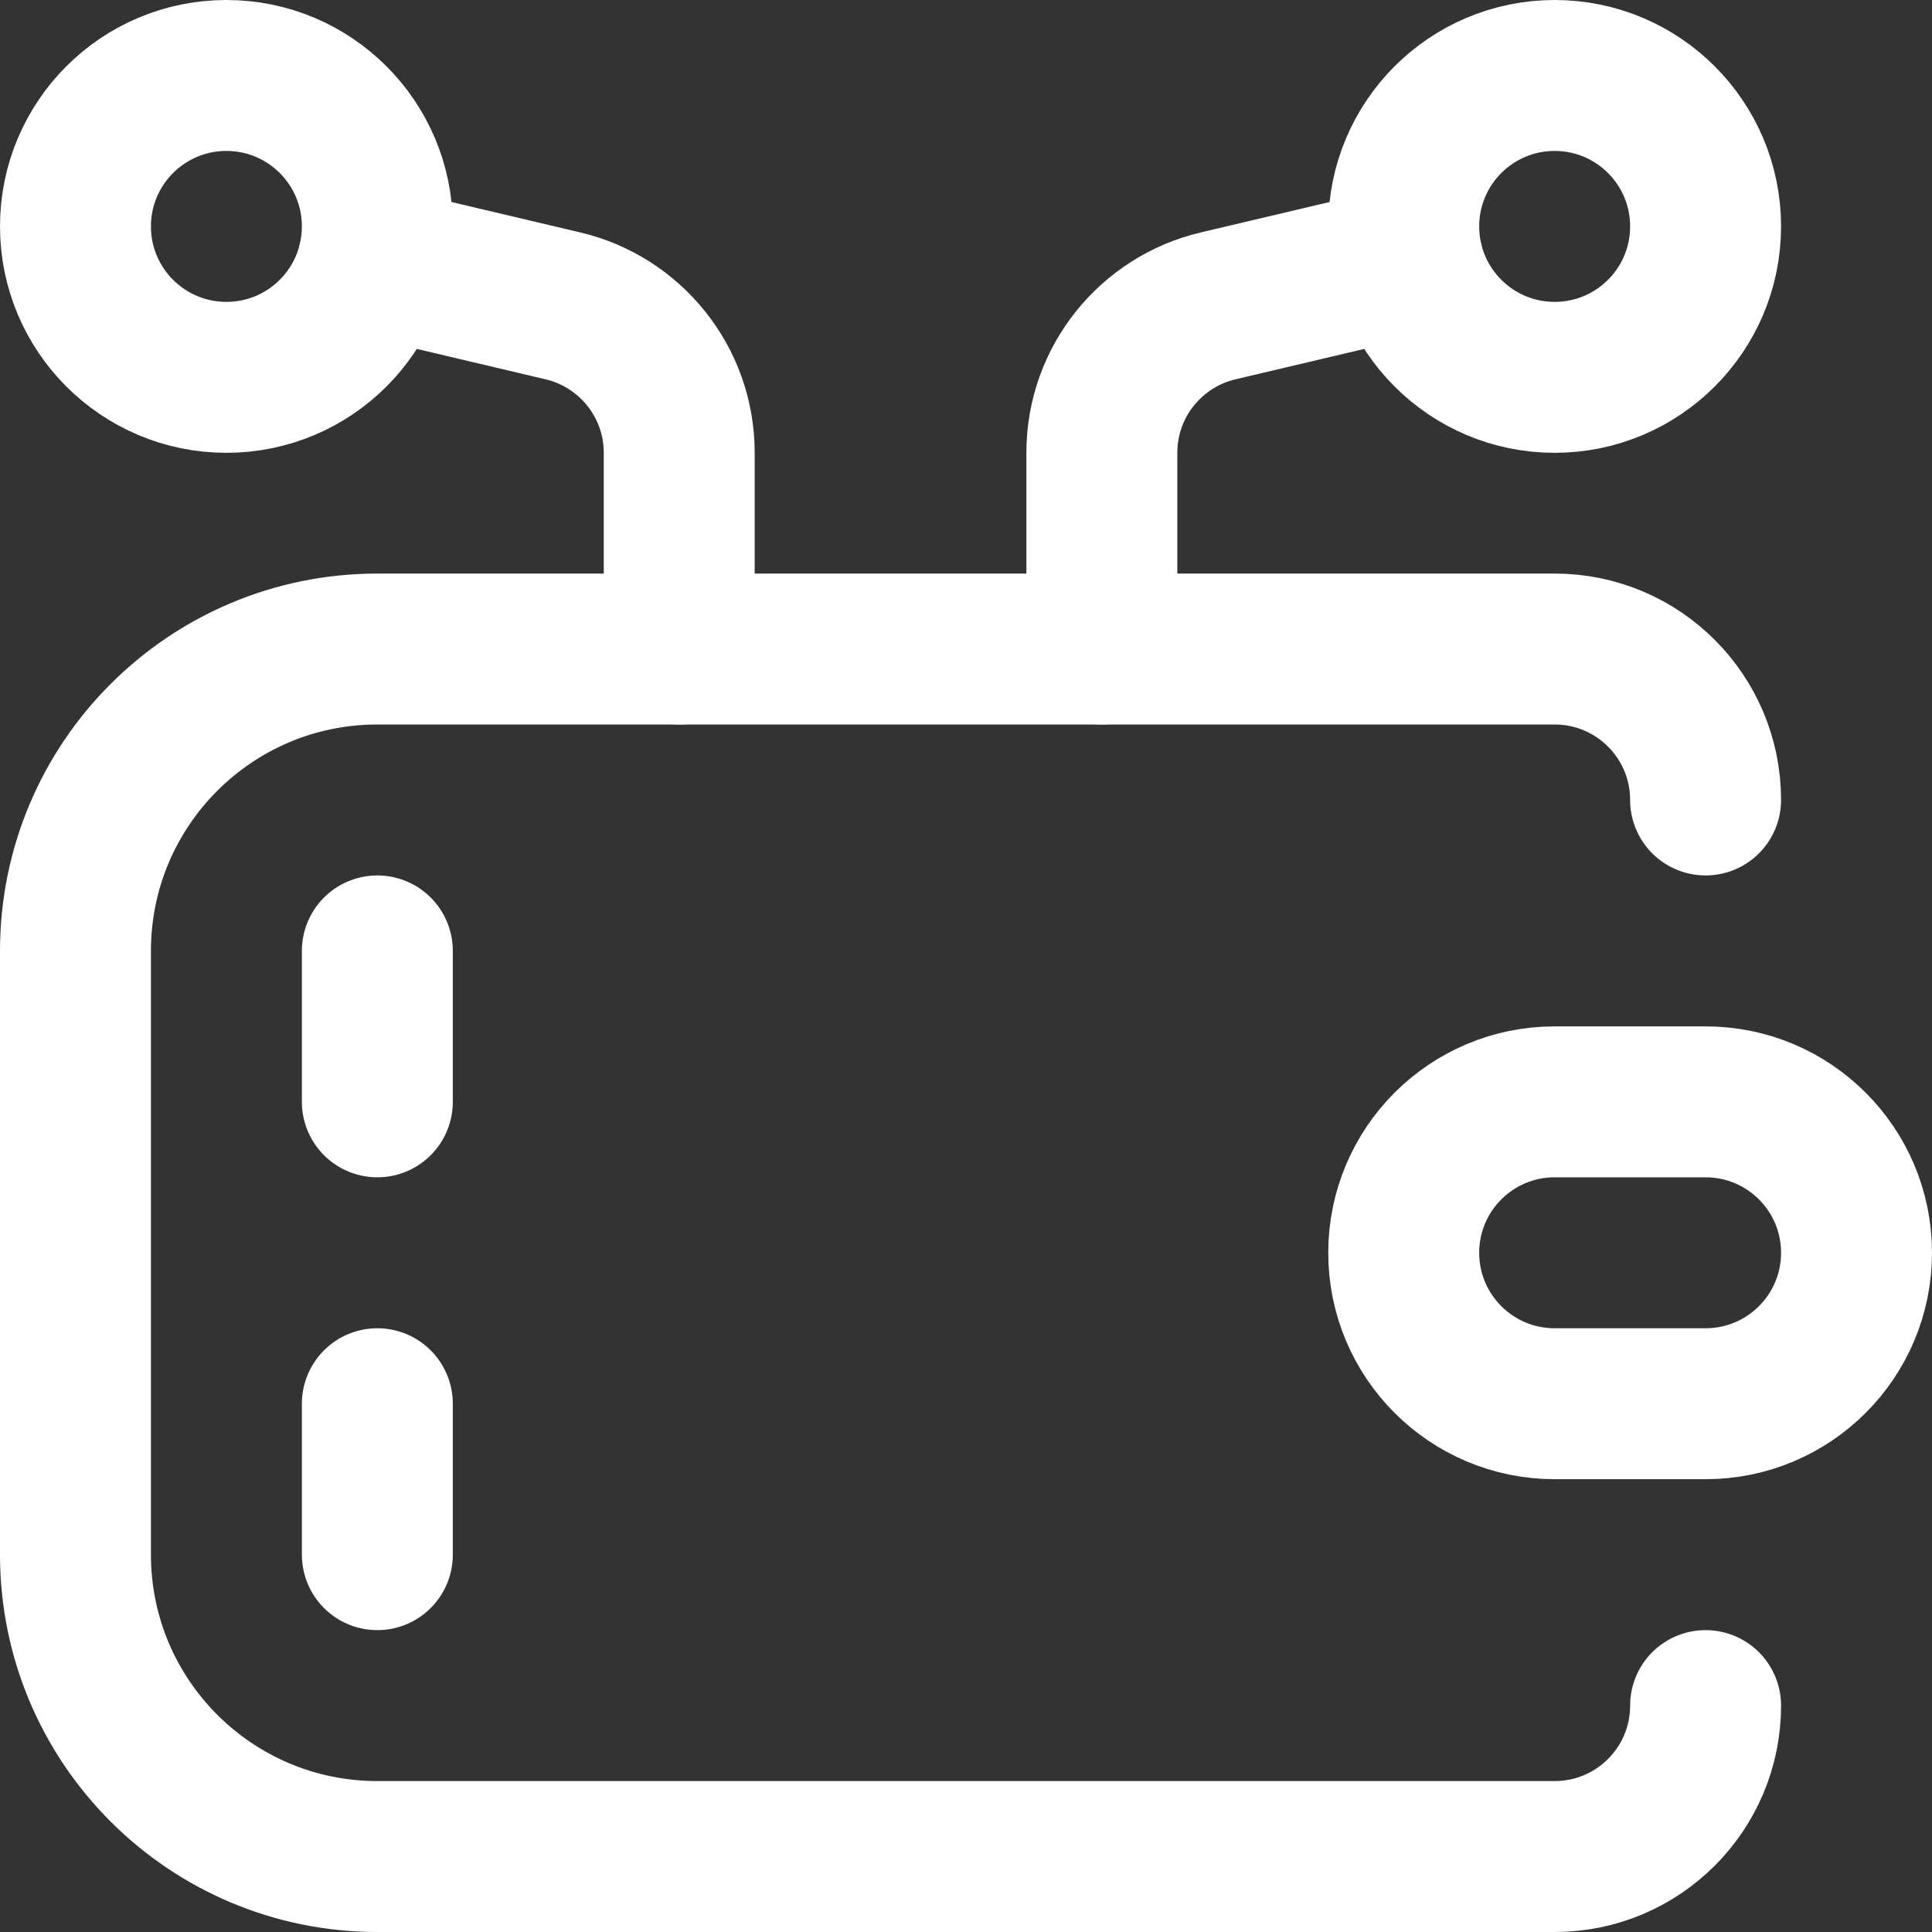 <svg xmlns="http://www.w3.org/2000/svg" version="1.1" xmlns:xlink="http://www.w3.org/1999/xlink" width="512" height="512" x="0" y="0" viewBox="0 0 512 512" style="enable-background:new 0 0 512 512" xml:space="preserve" class=""><rect x="0" y="0" width="512" height="512" fill="#333333" stroke="none"/><g><path d="M452 372h-40c-22.091 0-40-17.909-40-40s17.909-40 40-40h40c22.091 0 40 17.909 40 40s-17.909 40-40 40z" style="stroke-width:40;stroke-linecap:round;stroke-linejoin:round;stroke-miterlimit:10;" fill="none" stroke="#ffffff" stroke-width="40" stroke-linecap="round" stroke-linejoin="round" stroke-miterlimit="10" data-original="#000000" opacity="1"></path><path d="M452 452c0 22.091-17.909 40-40 40H100c-44.183 0-80-35.817-80-80V252c0-44.183 35.817-80 80-80h312c22.091 0 40 17.909 40 40M100 252v40M100 372v40" style="stroke-width:40;stroke-linecap:round;stroke-linejoin:round;stroke-miterlimit:10;" fill="none" stroke="#ffffff" stroke-width="40" stroke-linecap="round" stroke-linejoin="round" stroke-miterlimit="10" data-original="#000000" opacity="1"></path><circle cx="60" cy="60" r="40" style="stroke-width:40;stroke-linecap:round;stroke-linejoin:round;stroke-miterlimit:10;" fill="none" stroke="#ffffff" stroke-width="40" stroke-linecap="round" stroke-linejoin="round" stroke-miterlimit="10" data-original="#000000" opacity="1"></circle><circle cx="412" cy="60" r="40" style="stroke-width:40;stroke-linecap:round;stroke-linejoin:round;stroke-miterlimit:10;" fill="none" stroke="#ffffff" stroke-width="40" stroke-linecap="round" stroke-linejoin="round" stroke-miterlimit="10" data-original="#000000" opacity="1"></circle><path d="M180 172v-52c0-18.915-13.13-34.764-30.772-38.93l-50.29-11.875M373.062 69.195l-50.29 11.875C305.13 85.236 292 101.085 292 120v52" style="stroke-width:40;stroke-linecap:round;stroke-linejoin:round;stroke-miterlimit:10;" fill="none" stroke="#ffffff" stroke-width="40" stroke-linecap="round" stroke-linejoin="round" stroke-miterlimit="10" data-original="#000000" opacity="1"></path></g></svg>
